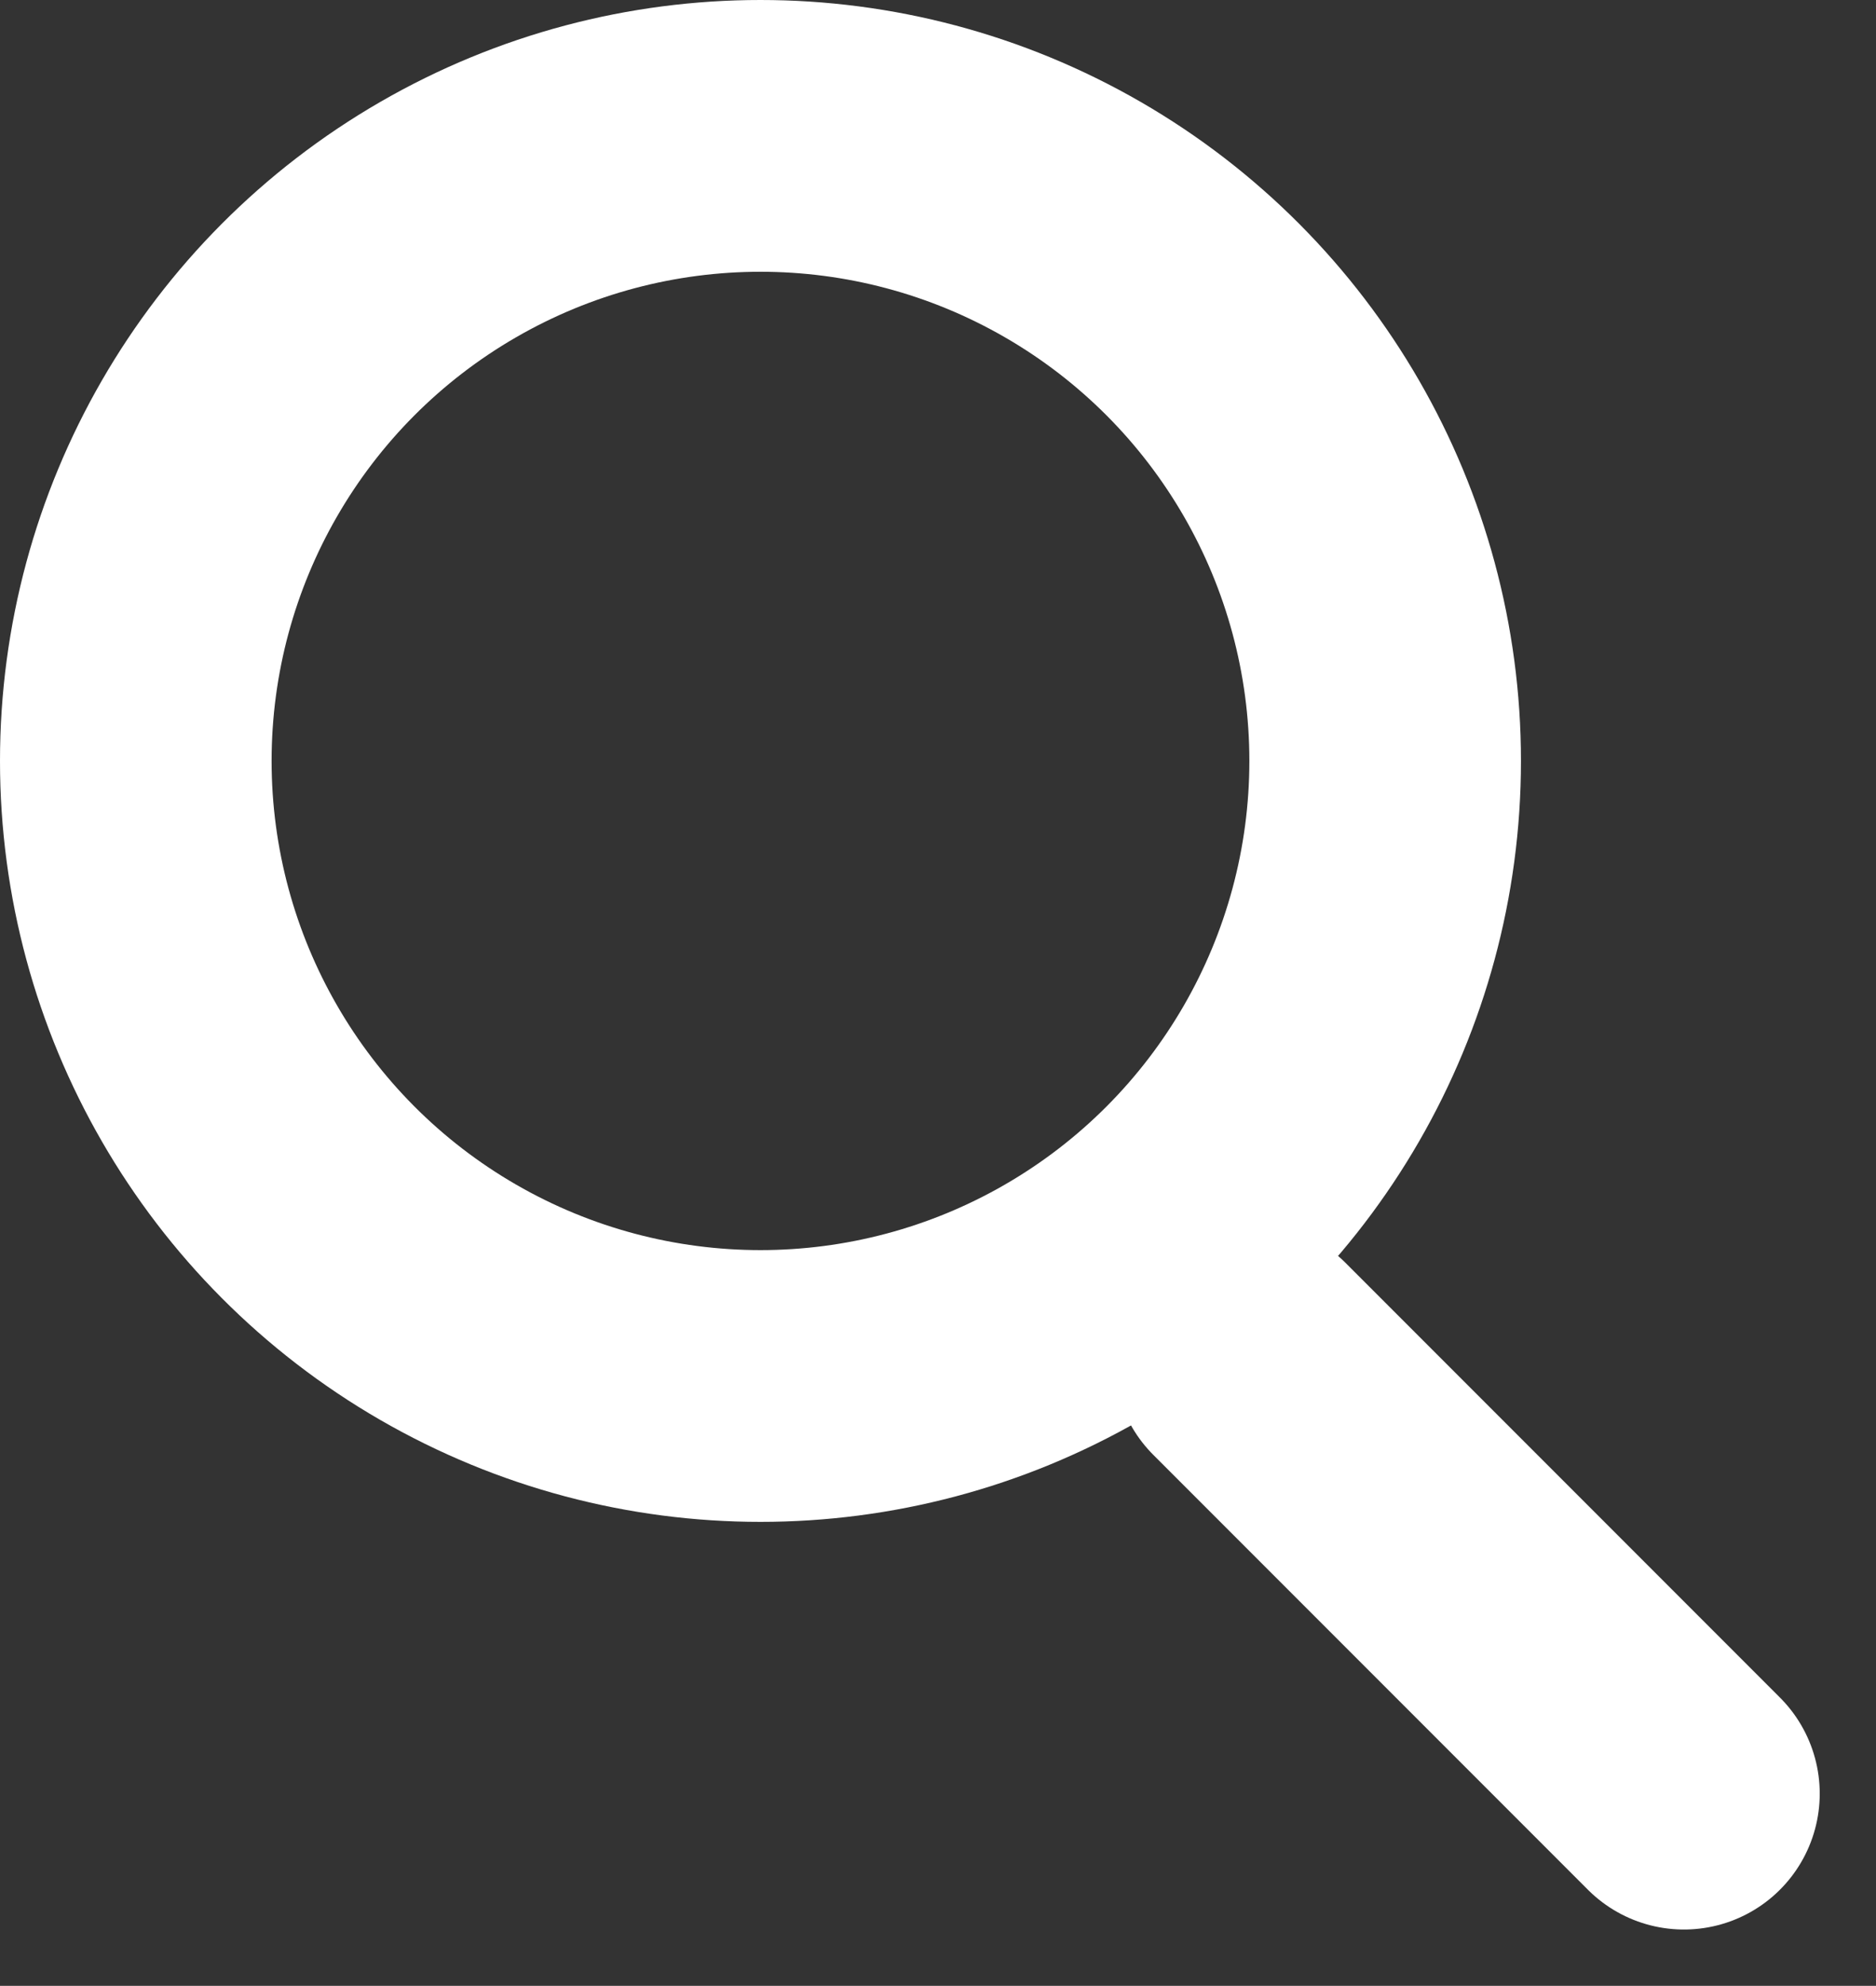 <svg xmlns="http://www.w3.org/2000/svg" class="bi bi-search" width="17.268" height="18.268" viewBox="0 0 17.268 18.268">
    <rect x="0" y="0" width="17.268" height="18.268" fill="#333333" stroke="none"/>
    <g id="search" transform="translate(-234 -534)">
        <line id="Linea_298" data-name="Linea 298" x2="4" y2="4" transform="translate(245.5 546.5)" fill="none" stroke="#fff" stroke-linecap="round" stroke-width="2.5"/>
        <g id="Ellisse_2120" data-name="Ellisse 2120" transform="translate(234 534)" fill="none" stroke="#fff" stroke-width="2.5">
            <circle cx="7" cy="7" r="7" stroke="none"/>
            <circle cx="7" cy="7" r="5.75" fill="none"/>
        </g>
    </g>
</svg>
